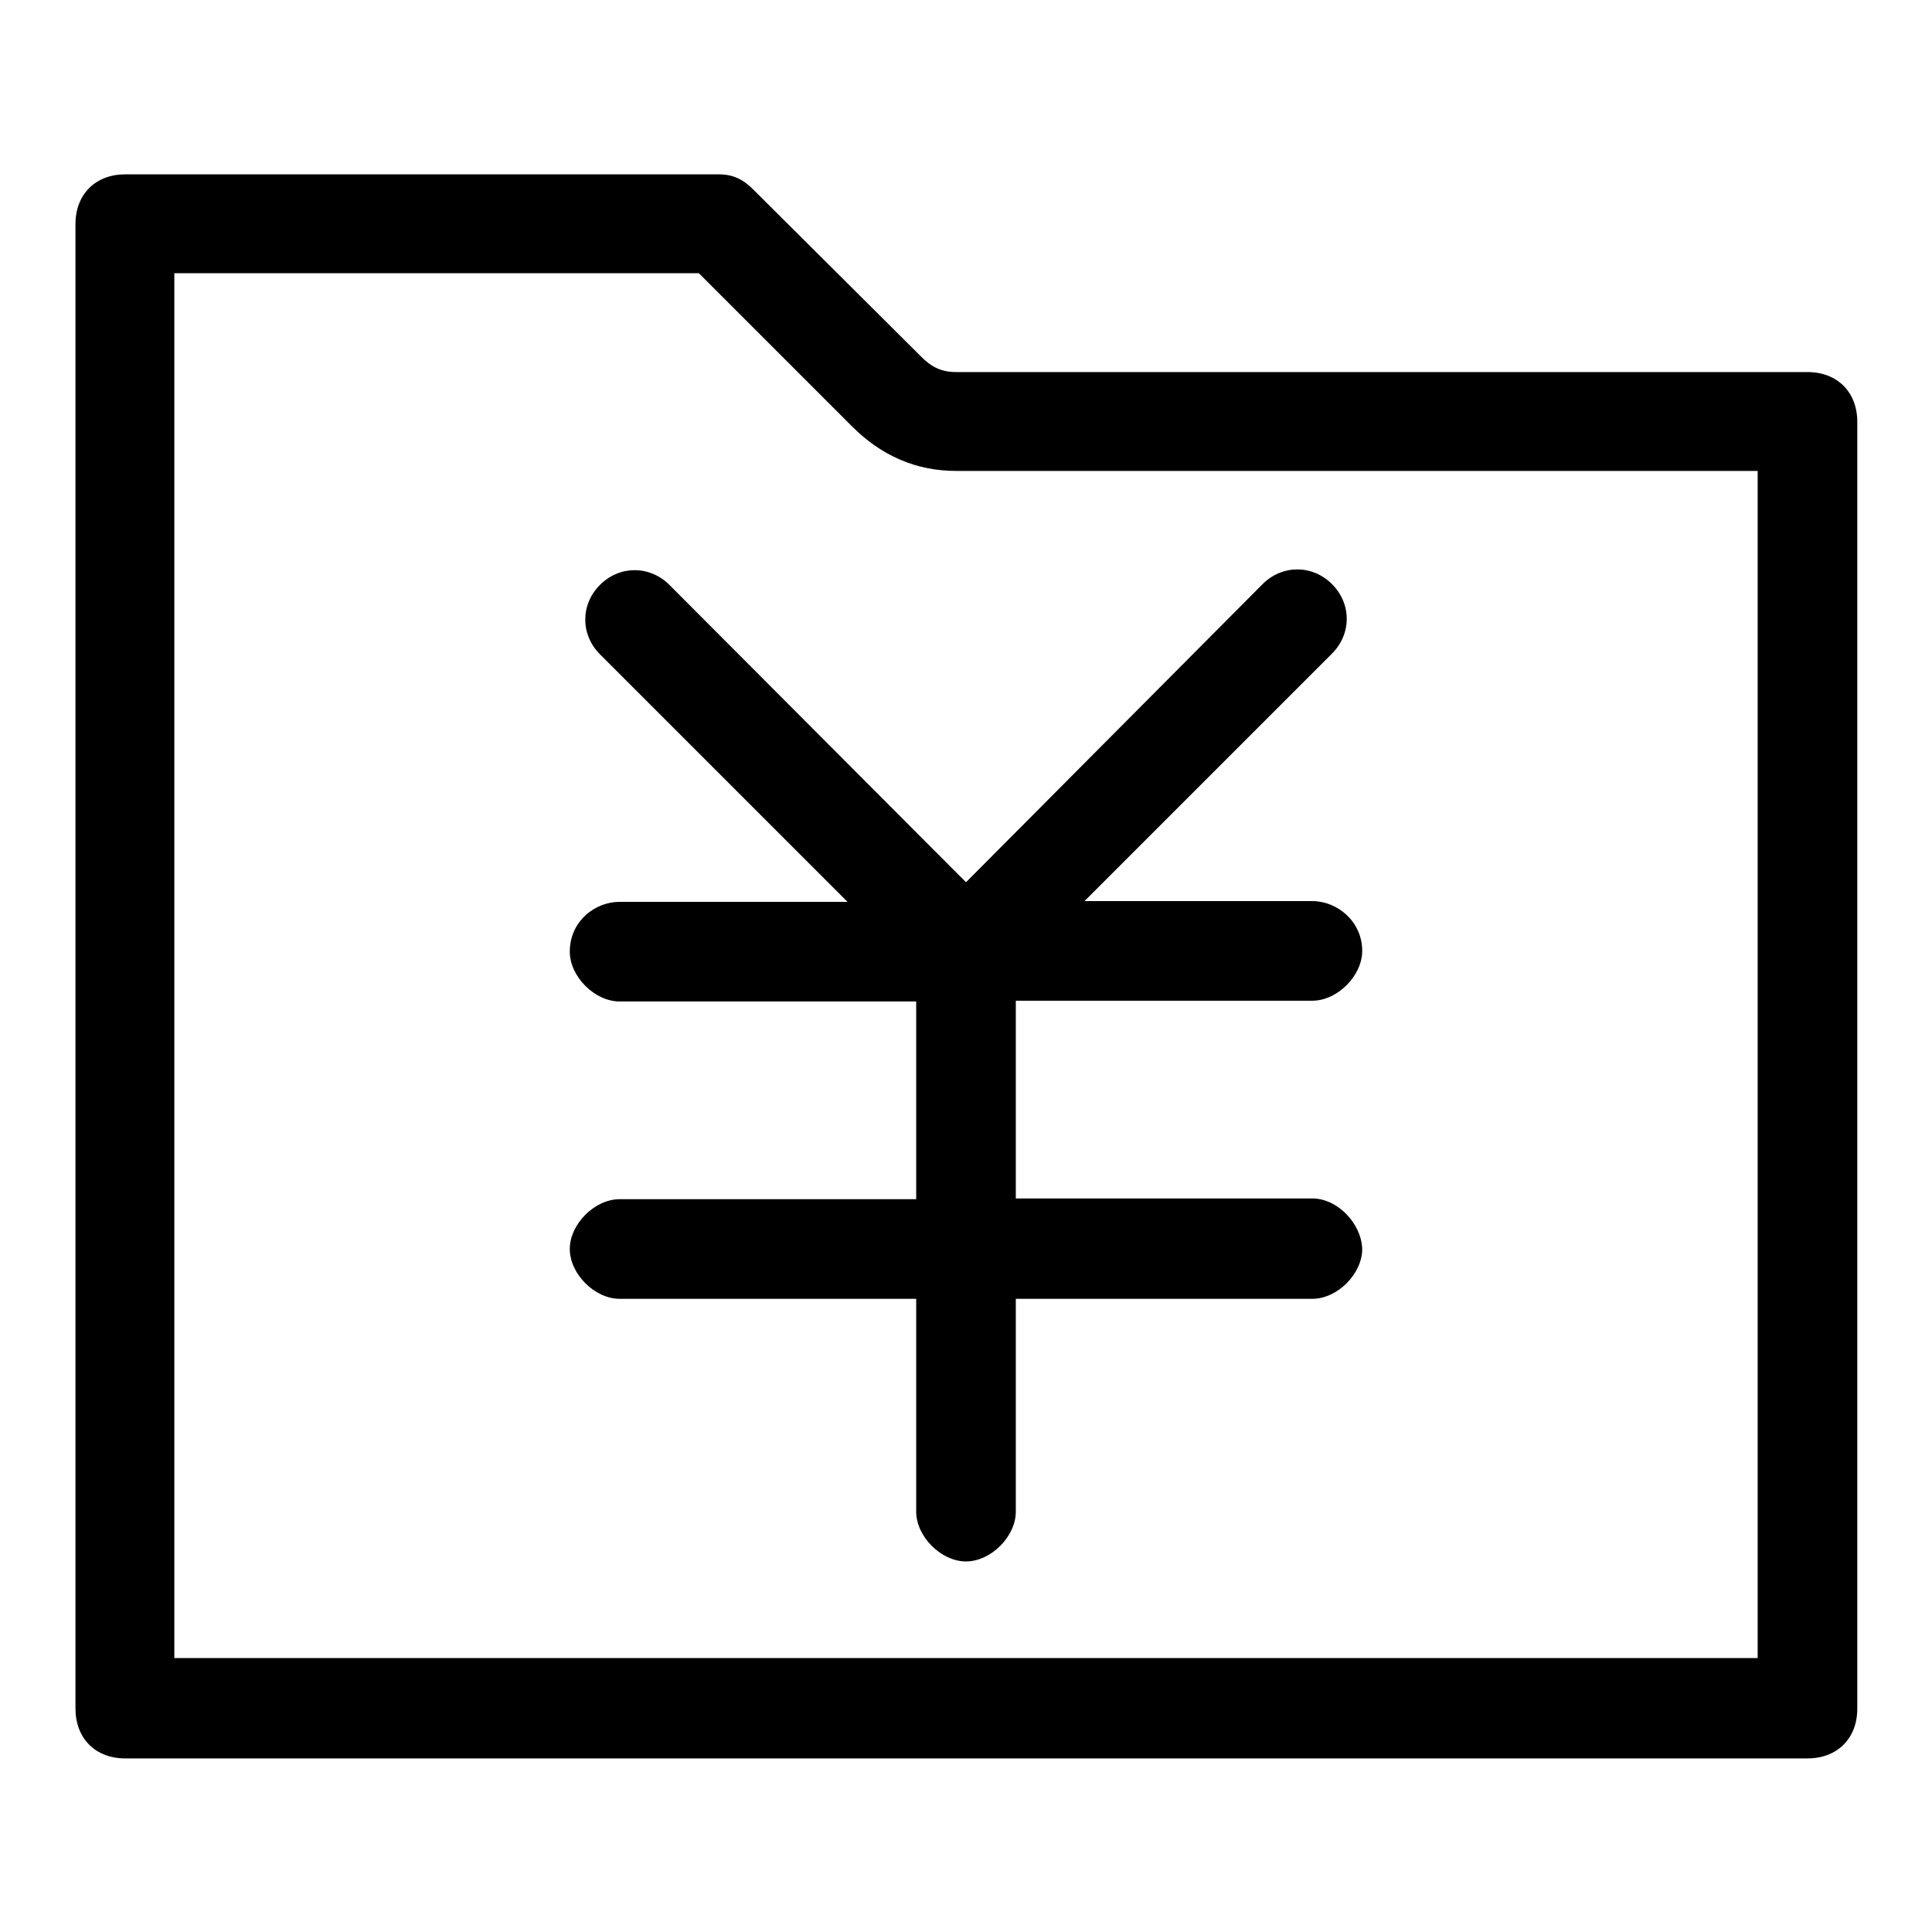 <?xml version="1.0" encoding="utf-8"?>
<!-- Svg Vector Icons : http://www.onlinewebfonts.com/icon -->
<!DOCTYPE svg PUBLIC "-//W3C//DTD SVG 1.1//EN" "http://www.w3.org/Graphics/SVG/1.1/DTD/svg11.dtd">
<svg version="1.1" xmlns="http://www.w3.org/2000/svg" xmlns:xlink="http://www.w3.org/1999/xlink" x="0px" y="0px" viewBox="0 0 256 256" enable-background="new 0 0 256 256" xml:space="preserve">
<g> <path fill="#000000" d="M173.9,158.8h-39.3v-26.2h39.3c3.3,0,6.6-3.3,6.6-6.6c0-3.9-3.3-6.6-6.6-6.6h-30.2l32.8-32.8 c2.6-2.6,2.6-6.6,0-9.2c-2.6-2.6-6.6-2.6-9.2,0L128,116.9L88.7,77.5c-2.6-2.6-6.6-2.6-9.2,0c-2.6,2.6-2.6,6.6,0,9.2l32.8,32.8H82.1 c-3.3,0-6.6,2.6-6.6,6.6c0,3.3,3.3,6.6,6.6,6.6h39.3v26.2H82.1c-3.3,0-6.6,3.3-6.6,6.6c0,3.3,3.3,6.6,6.6,6.6h39.3v28.2 c0,3.3,3.3,6.6,6.6,6.6c3.3,0,6.6-3.3,6.6-6.6v-28.2h39.3c3.3,0,6.6-3.3,6.6-6.6C180.4,162.1,177.2,158.8,173.9,158.8L173.9,158.8z  M92.6,36.2l20.3,20.3c3.9,3.9,8.5,5.9,13.8,5.9h106.2v157.3H23.1V36.2H92.6 M95.2,23.1H16.6c-3.9,0-6.6,2.6-6.6,6.6v196.7 c0,3.9,2.6,6.6,6.6,6.6h222.9c3.9,0,6.6-2.6,6.6-6.6V55.9c0-3.9-2.6-6.6-6.6-6.6H126.7c-2,0-3.3-0.7-4.6-2L99.8,25.1 C98.5,23.8,97.2,23.1,95.2,23.1z"/></g>
</svg>
